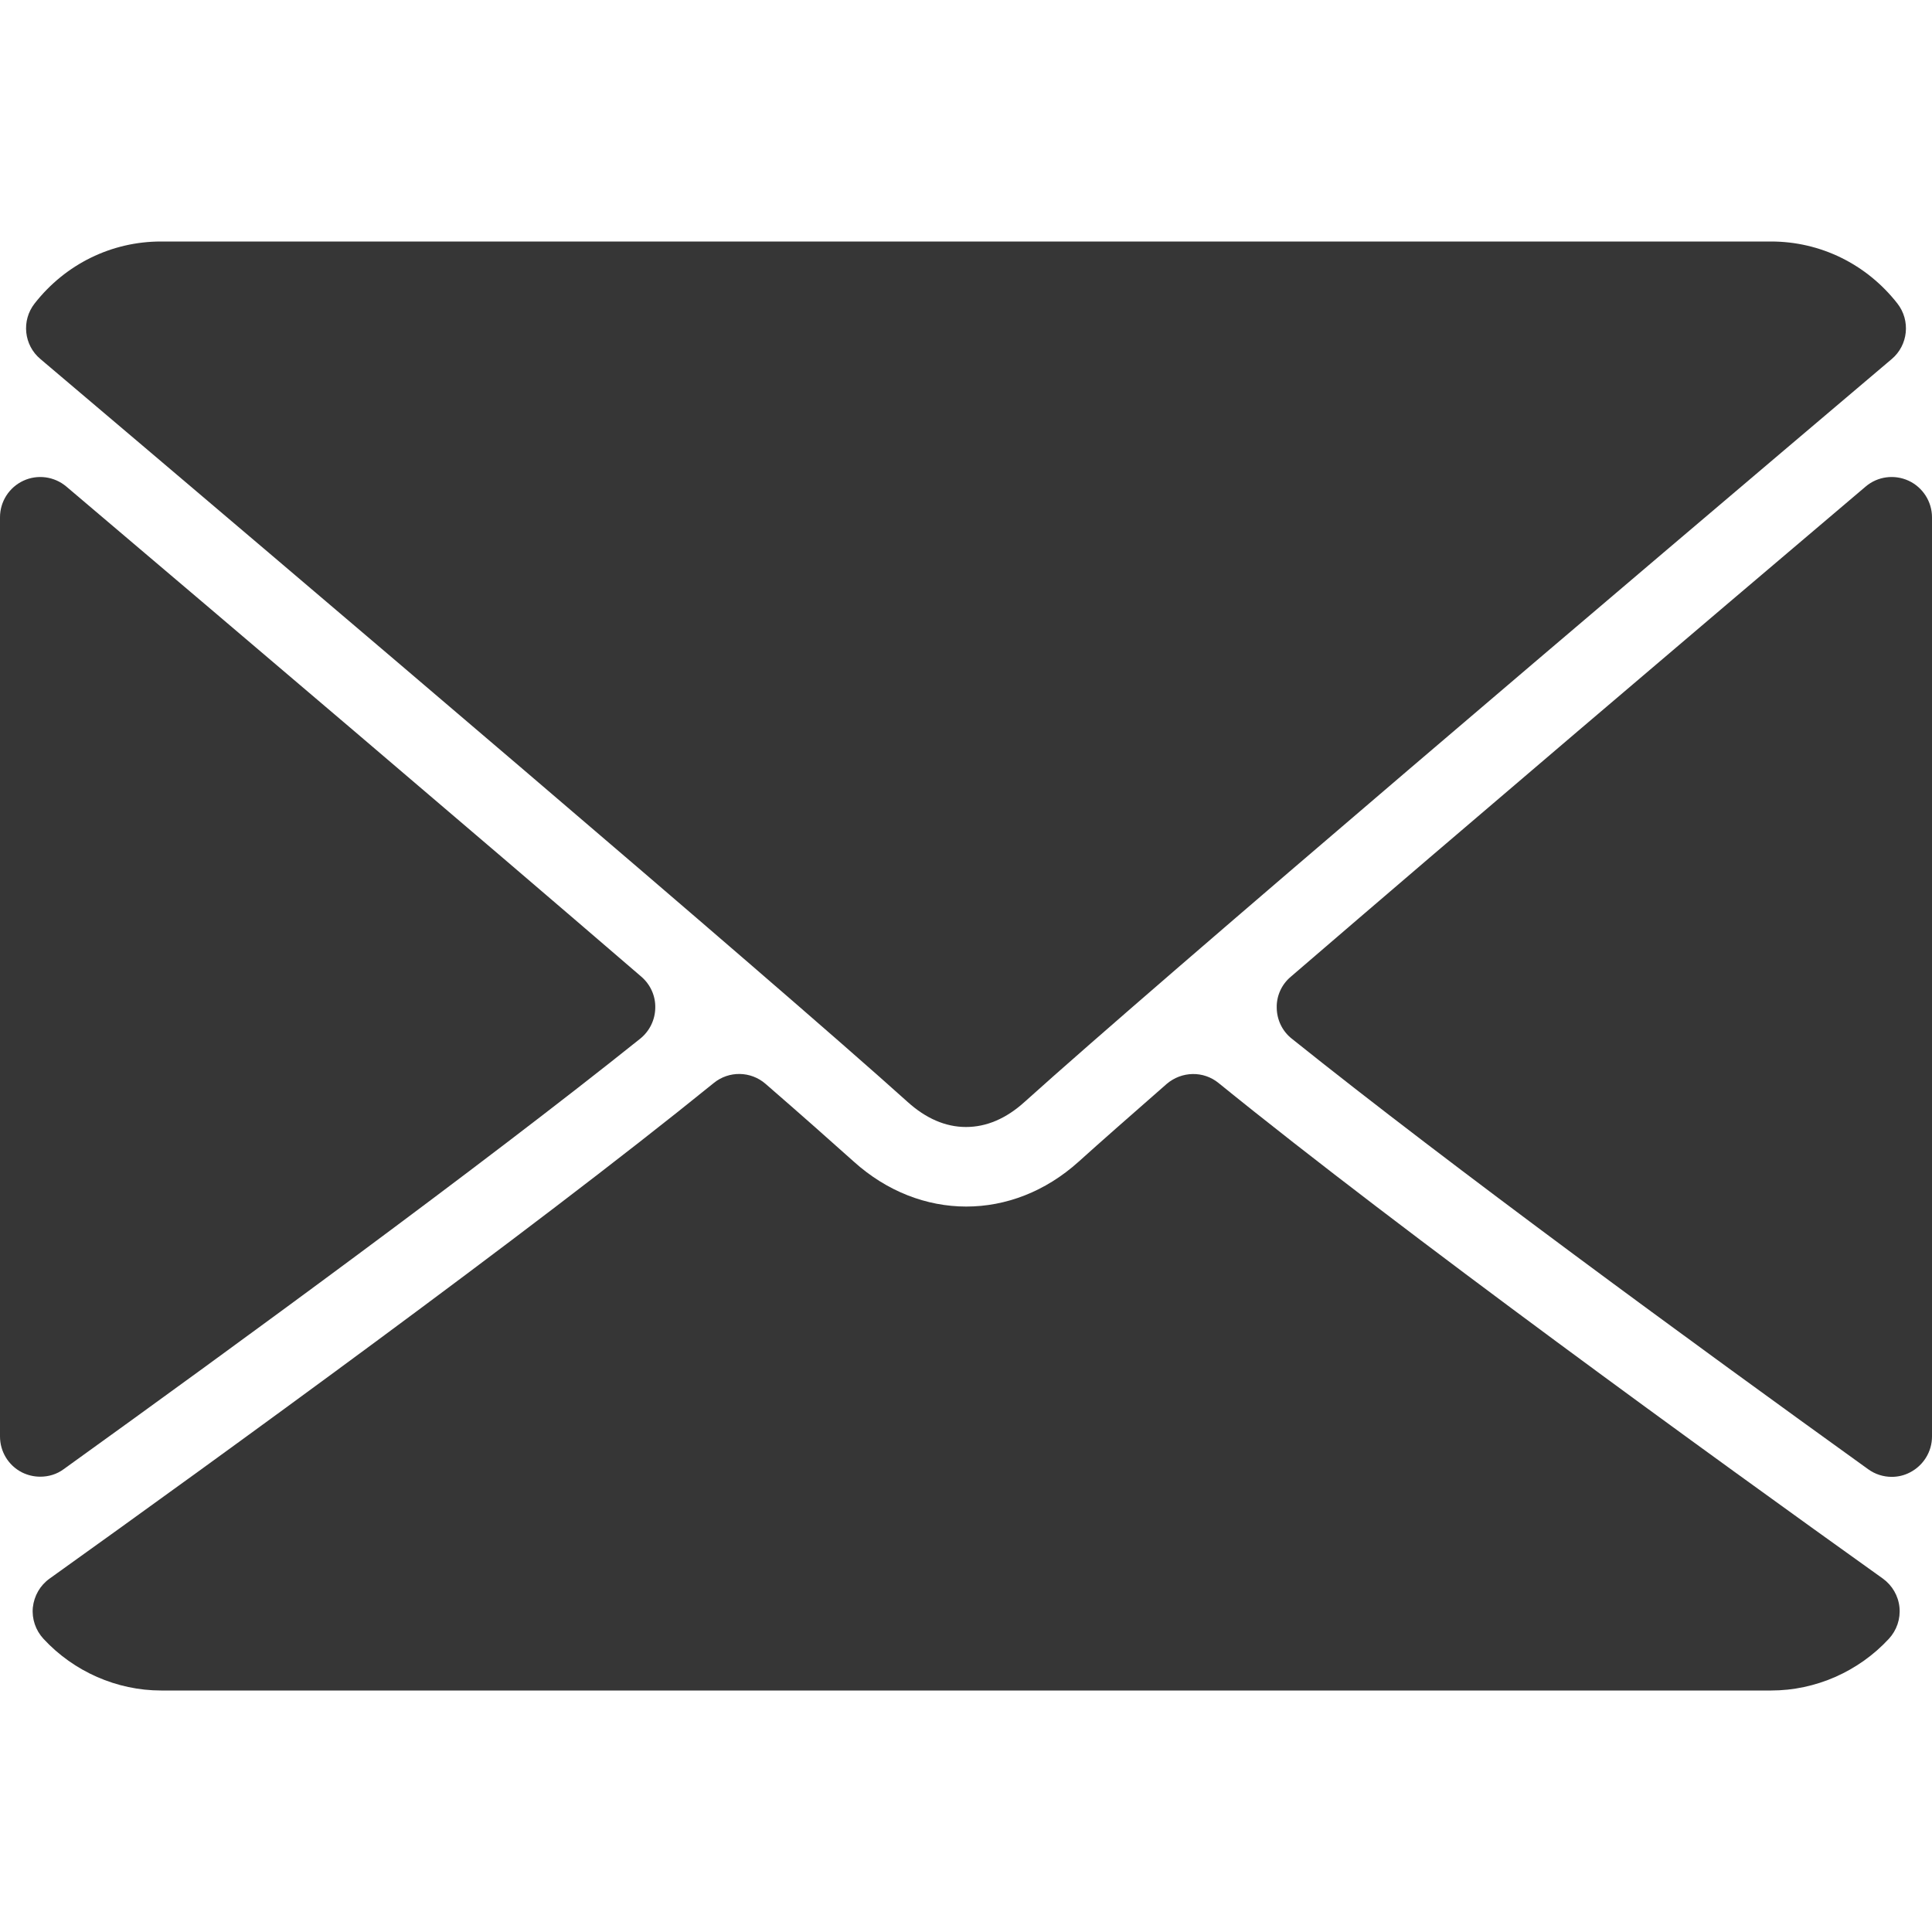 <svg width="12" height="12" viewBox="0 0 12 12" fill="none" xmlns="http://www.w3.org/2000/svg">
<g id="mail (2) 1">
<g id="Group">
<g id="Group_2">
<g id="Group_3">
<path id="Vector" d="M0.251 2.23C1.898 3.625 4.787 6.079 5.637 6.844C5.751 6.947 5.873 7 6 7C6.127 7 6.249 6.948 6.363 6.845C7.213 6.079 10.103 3.625 11.75 2.23C11.852 2.144 11.868 1.991 11.785 1.885C11.593 1.64 11.307 1.5 11 1.5H1C0.693 1.5 0.407 1.64 0.215 1.885C0.132 1.991 0.148 2.144 0.251 2.23Z" fill="#363636"/>
<path id="Vector_2" d="M11.855 2.986C11.766 2.945 11.662 2.959 11.588 3.022C10.509 3.937 9.088 5.145 8.017 6.067C7.96 6.115 7.928 6.186 7.93 6.26C7.931 6.335 7.965 6.405 8.023 6.451C9.019 7.249 10.52 8.346 11.604 9.126C11.647 9.157 11.698 9.173 11.75 9.173C11.789 9.173 11.828 9.164 11.864 9.145C11.947 9.102 12 9.016 12 8.923V3.213C12 3.116 11.943 3.027 11.855 2.986Z" fill="#363636"/>
<path id="Vector_3" d="M0.396 9.125C1.48 8.345 2.981 7.248 3.977 6.451C4.035 6.404 4.069 6.334 4.07 6.26C4.072 6.186 4.04 6.115 3.983 6.066C2.912 5.144 1.49 3.936 0.412 3.022C0.337 2.959 0.233 2.945 0.145 2.986C0.057 3.027 0 3.115 0 3.213V8.922C0 9.016 0.052 9.102 0.136 9.145C0.172 9.163 0.211 9.172 0.25 9.172C0.302 9.172 0.353 9.157 0.396 9.125Z" fill="#363636"/>
<path id="Vector_4" d="M11.695 9.805C10.648 9.057 8.72 7.661 7.569 6.727C7.475 6.65 7.34 6.653 7.247 6.732C7.022 6.929 6.833 7.095 6.699 7.216C6.287 7.587 5.716 7.587 5.303 7.215C5.169 7.095 4.981 6.928 4.755 6.732C4.663 6.652 4.527 6.65 4.433 6.727C3.286 7.657 1.356 9.055 0.308 9.805C0.249 9.847 0.212 9.912 0.204 9.984C0.197 10.055 0.221 10.126 0.27 10.179C0.459 10.383 0.726 10.5 1.001 10.5H11.001C11.276 10.5 11.543 10.383 11.732 10.179C11.781 10.126 11.805 10.055 11.798 9.984C11.791 9.912 11.753 9.847 11.695 9.805Z" fill="#363636"/>
</g>
</g>
</g>
</g>
</svg>
